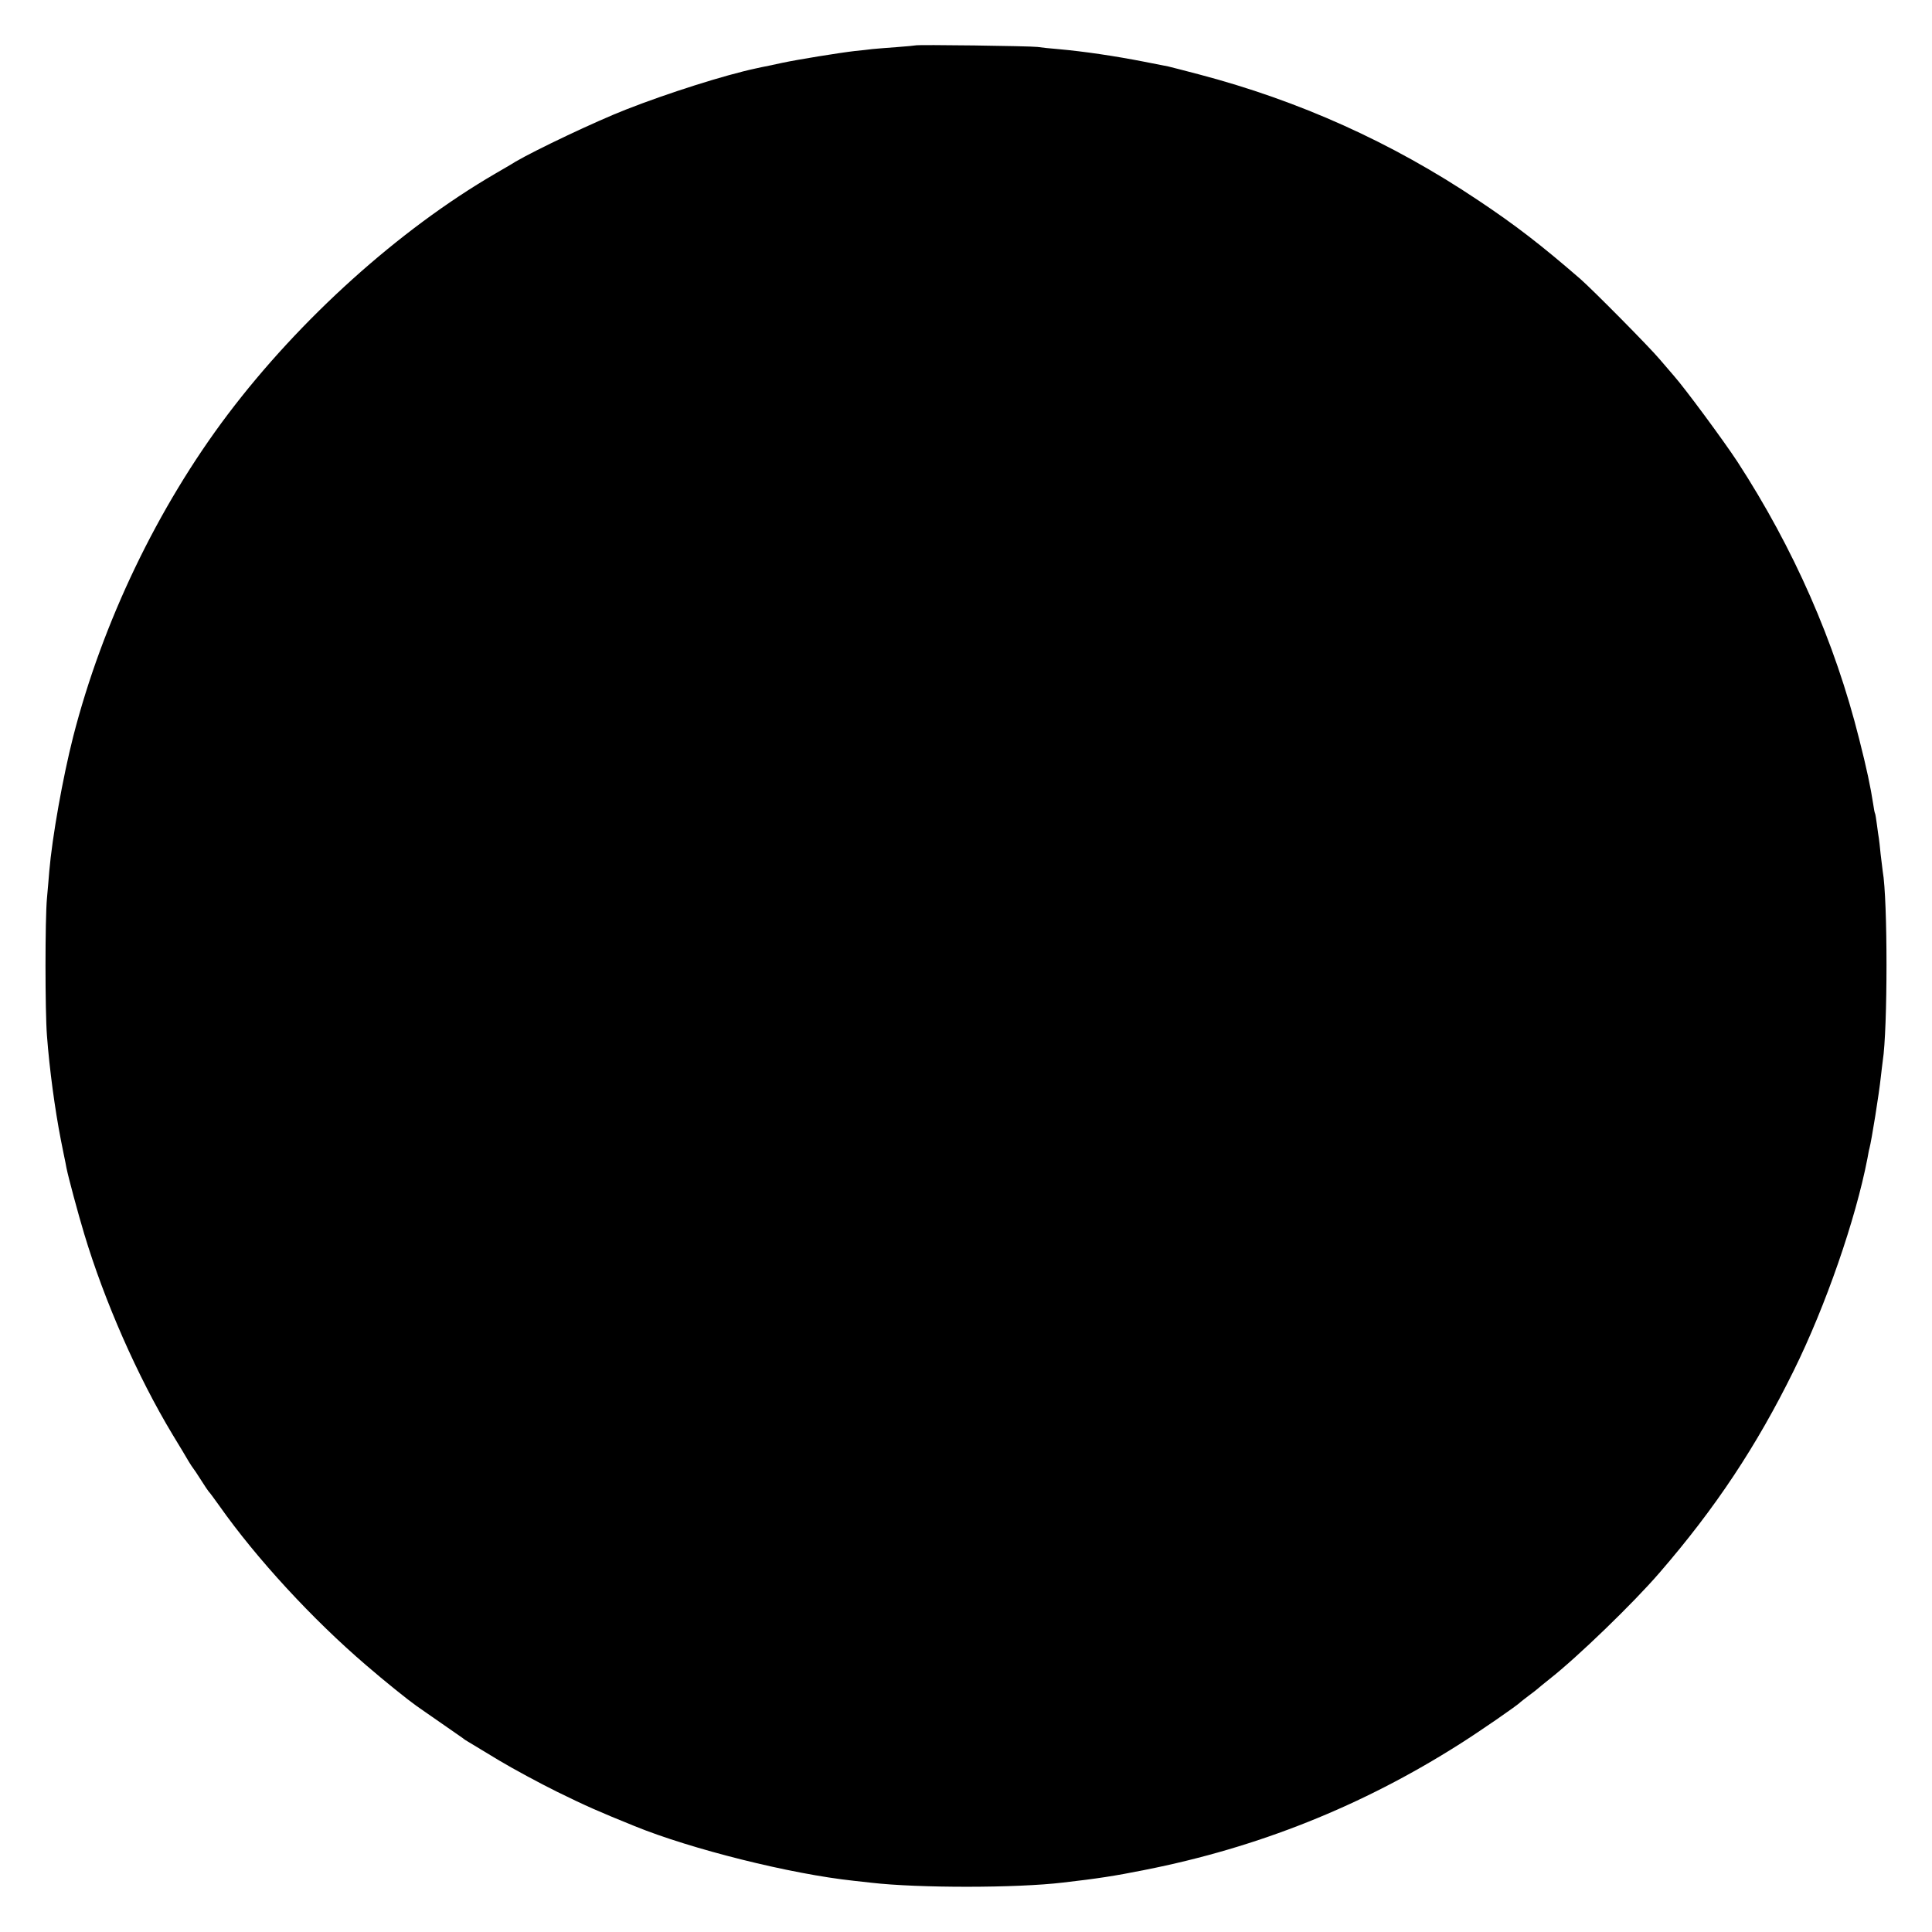 <?xml version="1.0" standalone="no"?>
<!DOCTYPE svg PUBLIC "-//W3C//DTD SVG 20010904//EN"
 "http://www.w3.org/TR/2001/REC-SVG-20010904/DTD/svg10.dtd">
<svg version="1.0" xmlns="http://www.w3.org/2000/svg"
 width="1000pt" height="1000pt" viewBox="0 0 1000 1000"
 preserveAspectRatio="xMidYMid meet">
<g transform="translate(0,1000) scale(0.1,-0.1)"
fill="#000000" stroke="none">
<path d="M4738 9765 c-2 -1 -46 -5 -98 -9 -52 -4 -108 -8 -125 -10 -16 -2 -57
-7 -90 -10 -79 -9 -295 -44 -375 -61 -14 -3 -45 -10 -70 -15 -25 -5 -55 -11
-67 -14 -160 -34 -454 -127 -673 -213 -154 -60 -466 -208 -572 -270 -25 -16
-73 -43 -105 -62 -498 -290 -1010 -751 -1384 -1246 -363 -481 -648 -1075 -800
-1667 -54 -212 -109 -521 -124 -698 -2 -30 -8 -93 -12 -140 -10 -107 -10 -583
0 -710 13 -174 41 -381 72 -540 3 -14 9 -47 15 -75 6 -27 12 -59 14 -70 10
-50 60 -236 92 -342 104 -346 275 -736 457 -1038 37 -60 74 -123 84 -140 10
-16 20 -32 23 -35 3 -3 21 -30 40 -60 19 -30 37 -57 40 -60 4 -3 28 -36 56
-75 191 -271 481 -586 759 -824 96 -83 217 -180 261 -211 12 -8 68 -48 125
-87 57 -40 109 -76 115 -80 5 -5 21 -15 35 -23 13 -8 83 -50 154 -93 72 -43
207 -116 300 -162 151 -74 210 -100 400 -177 292 -119 807 -248 1135 -283 30
-3 71 -8 90 -10 243 -28 751 -28 993 1 174 20 267 34 421 65 588 116 1126 331
1630 651 97 61 302 202 316 218 3 3 23 18 45 35 22 16 42 32 45 35 3 3 30 25
60 49 143 112 434 393 570 551 289 334 502 655 694 1045 166 336 321 784 382
1100 4 22 8 45 10 50 11 41 50 284 59 370 4 33 8 70 10 83 26 165 26 837 0
982 -2 14 -7 54 -11 90 -3 36 -8 72 -9 81 -2 9 -6 40 -10 70 -4 30 -8 56 -10
59 -2 3 -6 24 -9 46 -14 91 -34 186 -73 339 -126 503 -339 987 -630 1435 -73
111 -273 382 -330 446 -15 17 -48 56 -73 85 -52 62 -343 356 -410 415 -202
175 -335 278 -530 408 -448 300 -924 514 -1444 651 -75 20 -147 38 -159 41
-12 2 -67 13 -122 24 -153 30 -314 54 -450 66 -38 3 -86 8 -105 11 -38 5 -626
13 -632 8z"/>
</g>
</svg>
